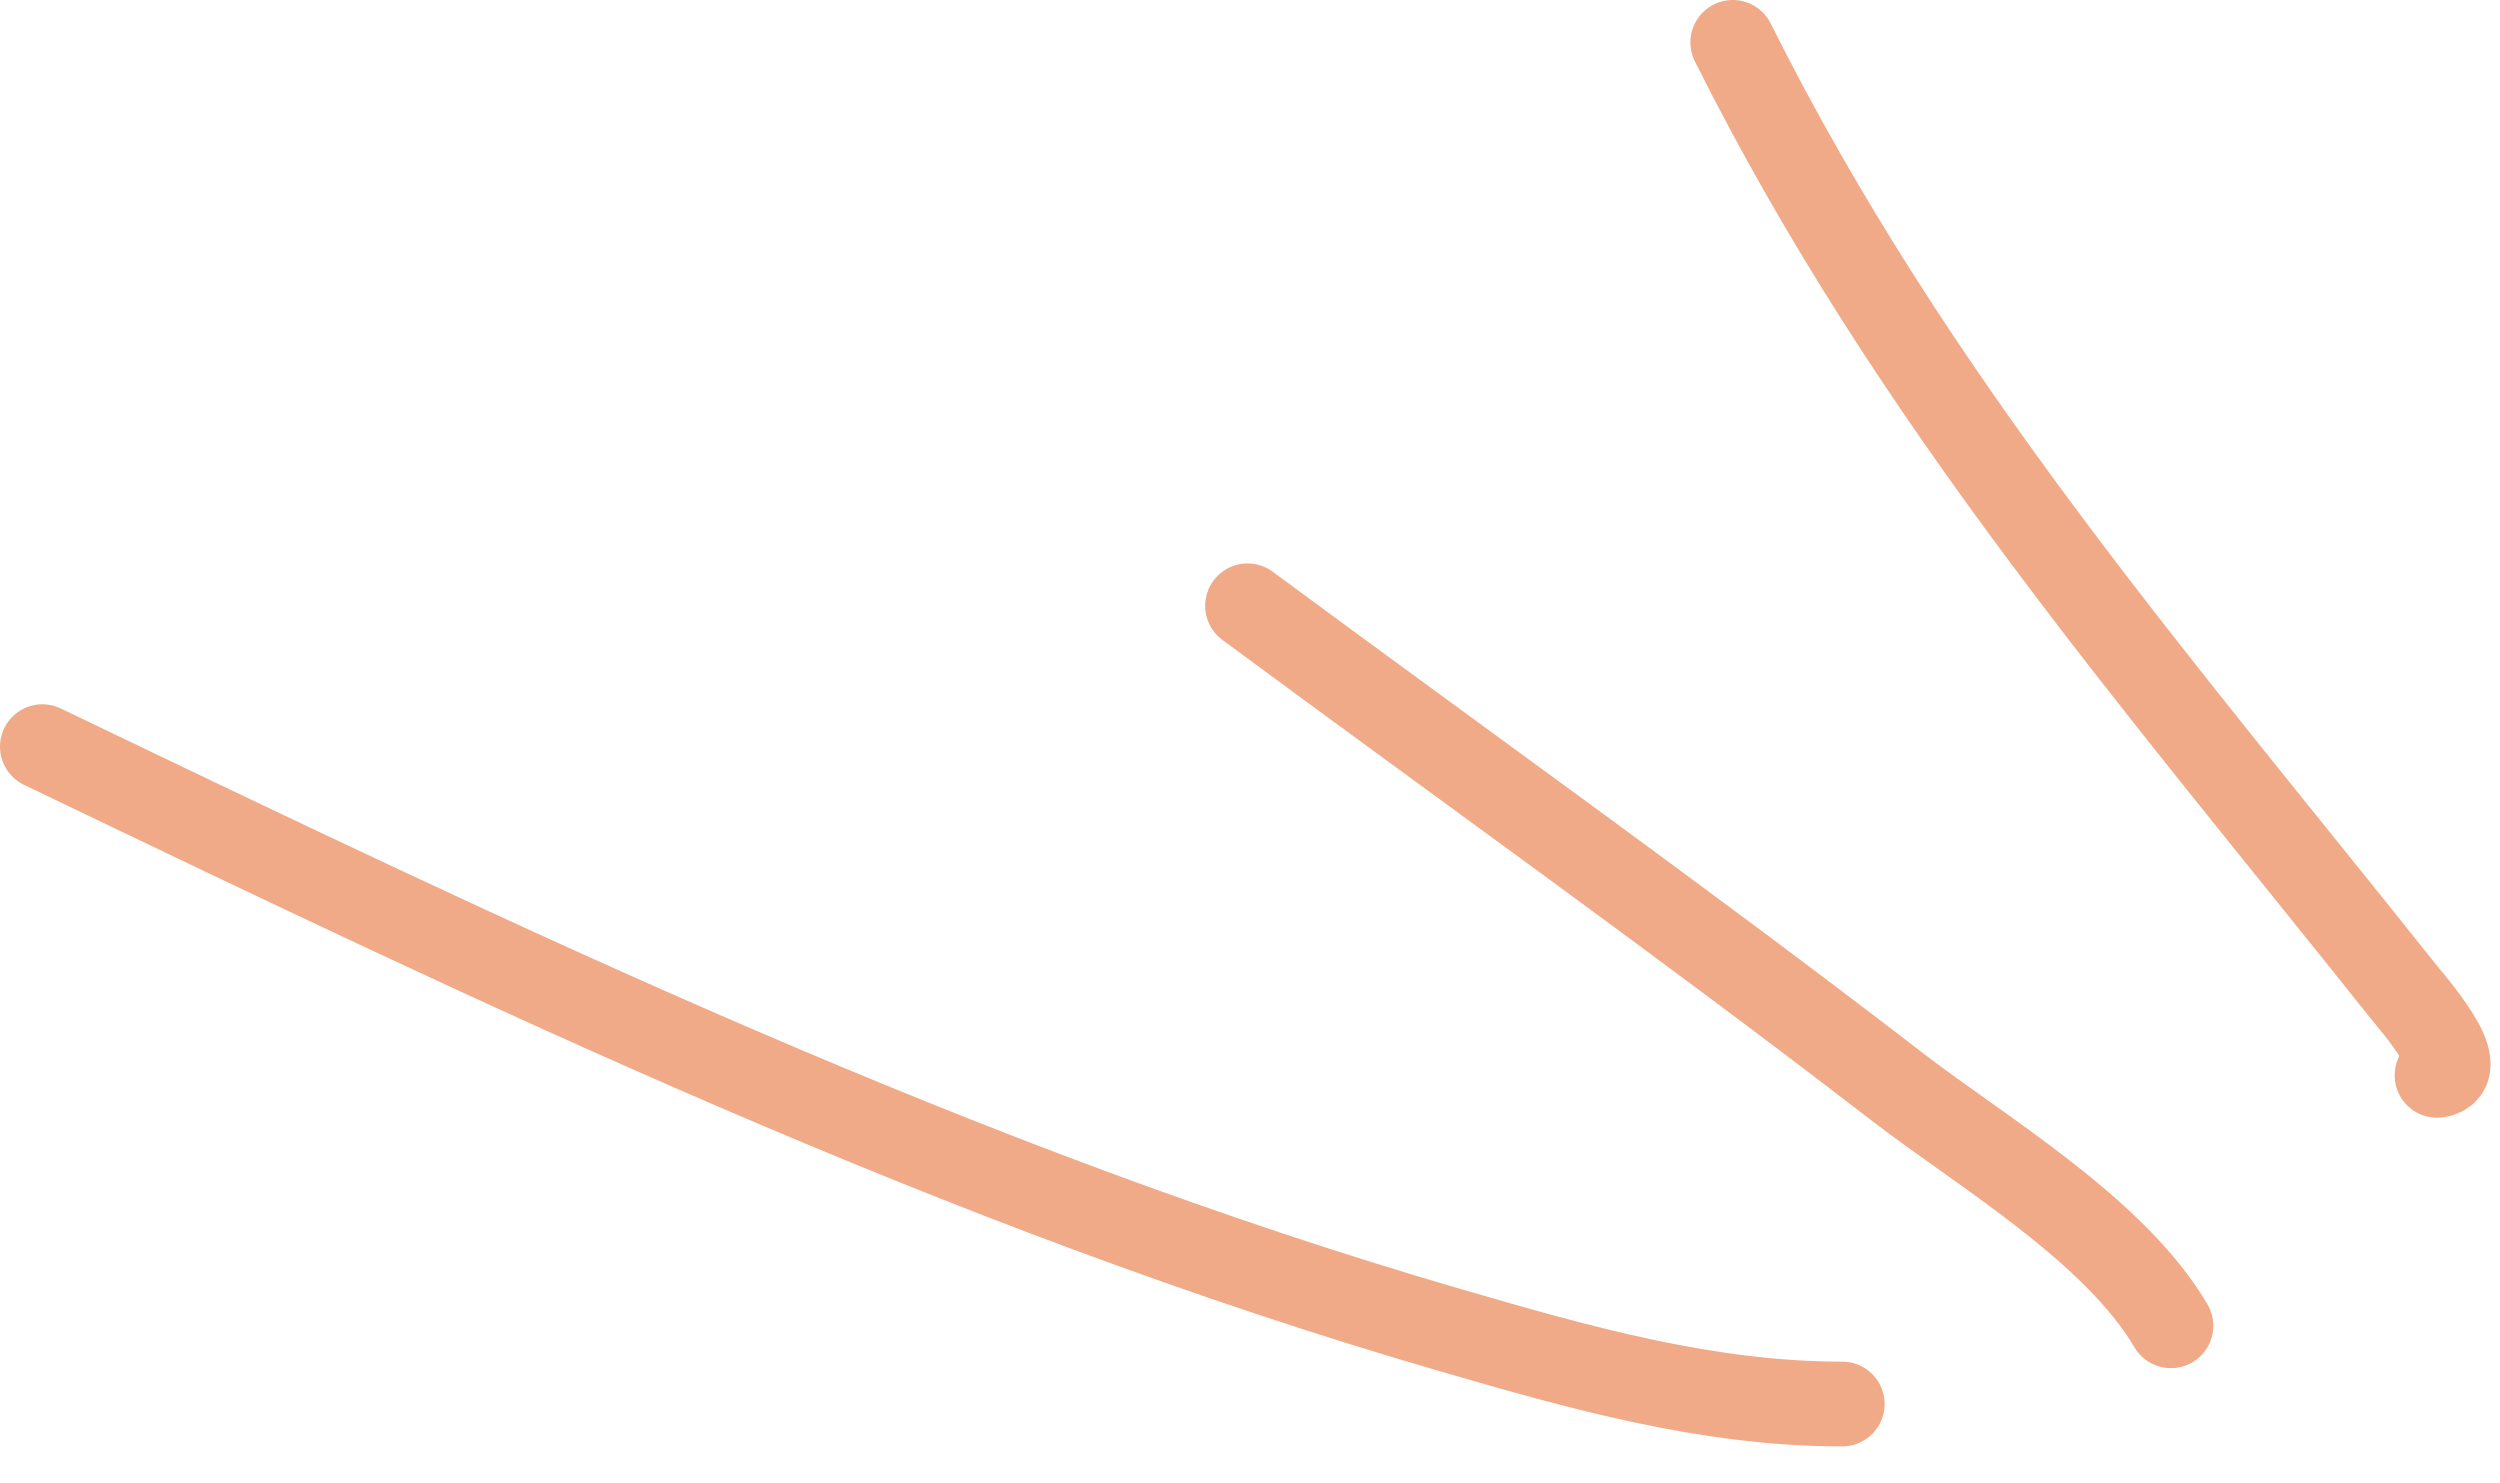 <?xml version="1.0" encoding="UTF-8"?> <svg xmlns="http://www.w3.org/2000/svg" width="59" height="35" viewBox="0 0 59 35" fill="none"> <path d="M57.514 25.378C58.355 25.273 56.94 23.677 56.693 23.367C50.836 16.008 45.131 9.477 40.893 1" stroke="#F0AA87" stroke-width="2" stroke-linecap="round"></path> <path d="M51.234 31.288C49.897 29.015 46.76 27.178 44.77 25.645C39.736 21.765 34.553 18.075 29.442 14.297" stroke="#F0AA87" stroke-width="2" stroke-linecap="round"></path> <path d="M43.477 33.135C40.295 33.135 37.277 32.279 34.223 31.39C22.661 28.029 11.822 22.816 1 17.621" stroke="#F0AA87" stroke-width="2" stroke-linecap="round"></path> </svg> 